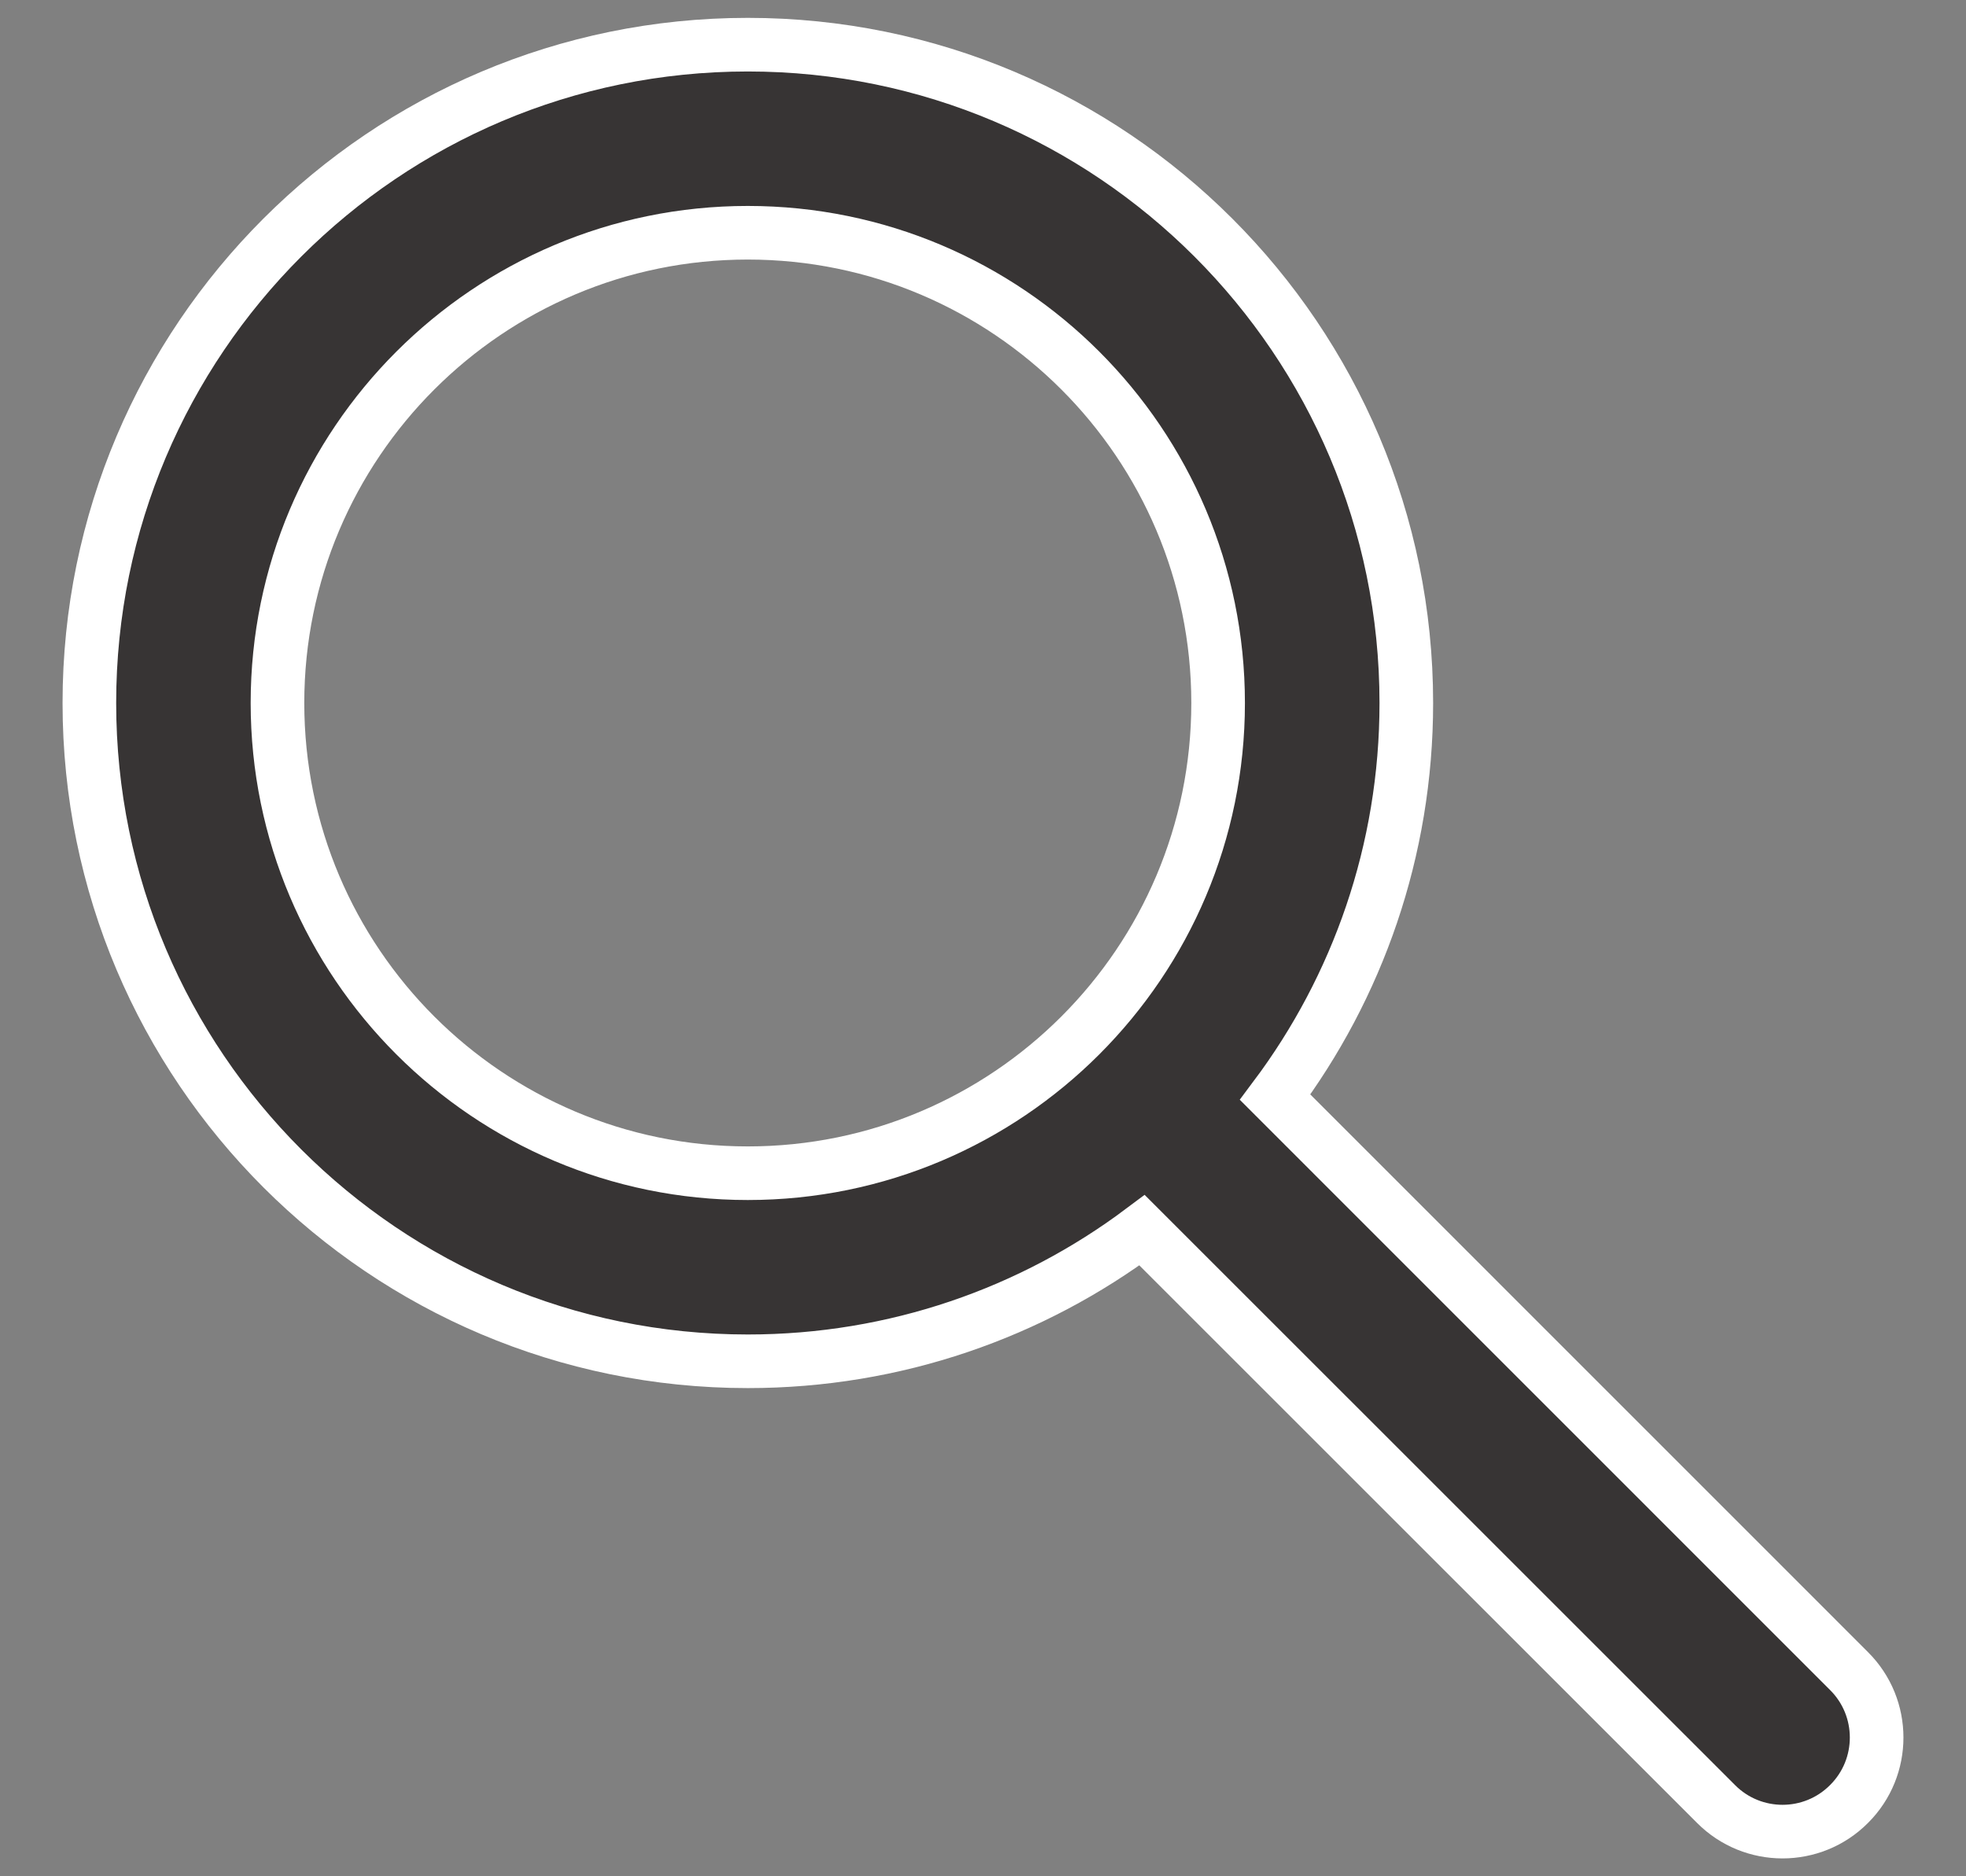 <svg width="22" height="21" viewBox="0 0 22 21" fill="none" xmlns="http://www.w3.org/2000/svg">
<rect x="0" y="0" width="22" height="21" fill="#808080" stroke="none"/>
<path fill-rule="evenodd" clip-rule="evenodd" d="M12.78 13.769L19.203 20.191C19.613 20.603 20.281 20.603 20.691 20.191C21.103 19.781 21.103 19.113 20.691 18.703L14.269 12.28C15.19 11.05 15.737 9.523 15.737 7.868C15.737 3.802 12.436 0.5 8.368 0.5C4.302 0.5 1 3.802 1 7.868C1 11.935 4.302 15.236 8.368 15.236C10.022 15.236 11.549 14.691 12.78 13.769ZM8.368 2.605C11.274 2.605 13.631 4.964 13.631 7.868C13.631 10.773 11.274 13.131 8.368 13.131C5.464 13.131 3.105 10.773 3.105 7.868C3.105 4.964 5.464 2.605 8.368 2.605Z" fill="#373434" stroke="white" stroke-width="0.6"/>
</svg>
